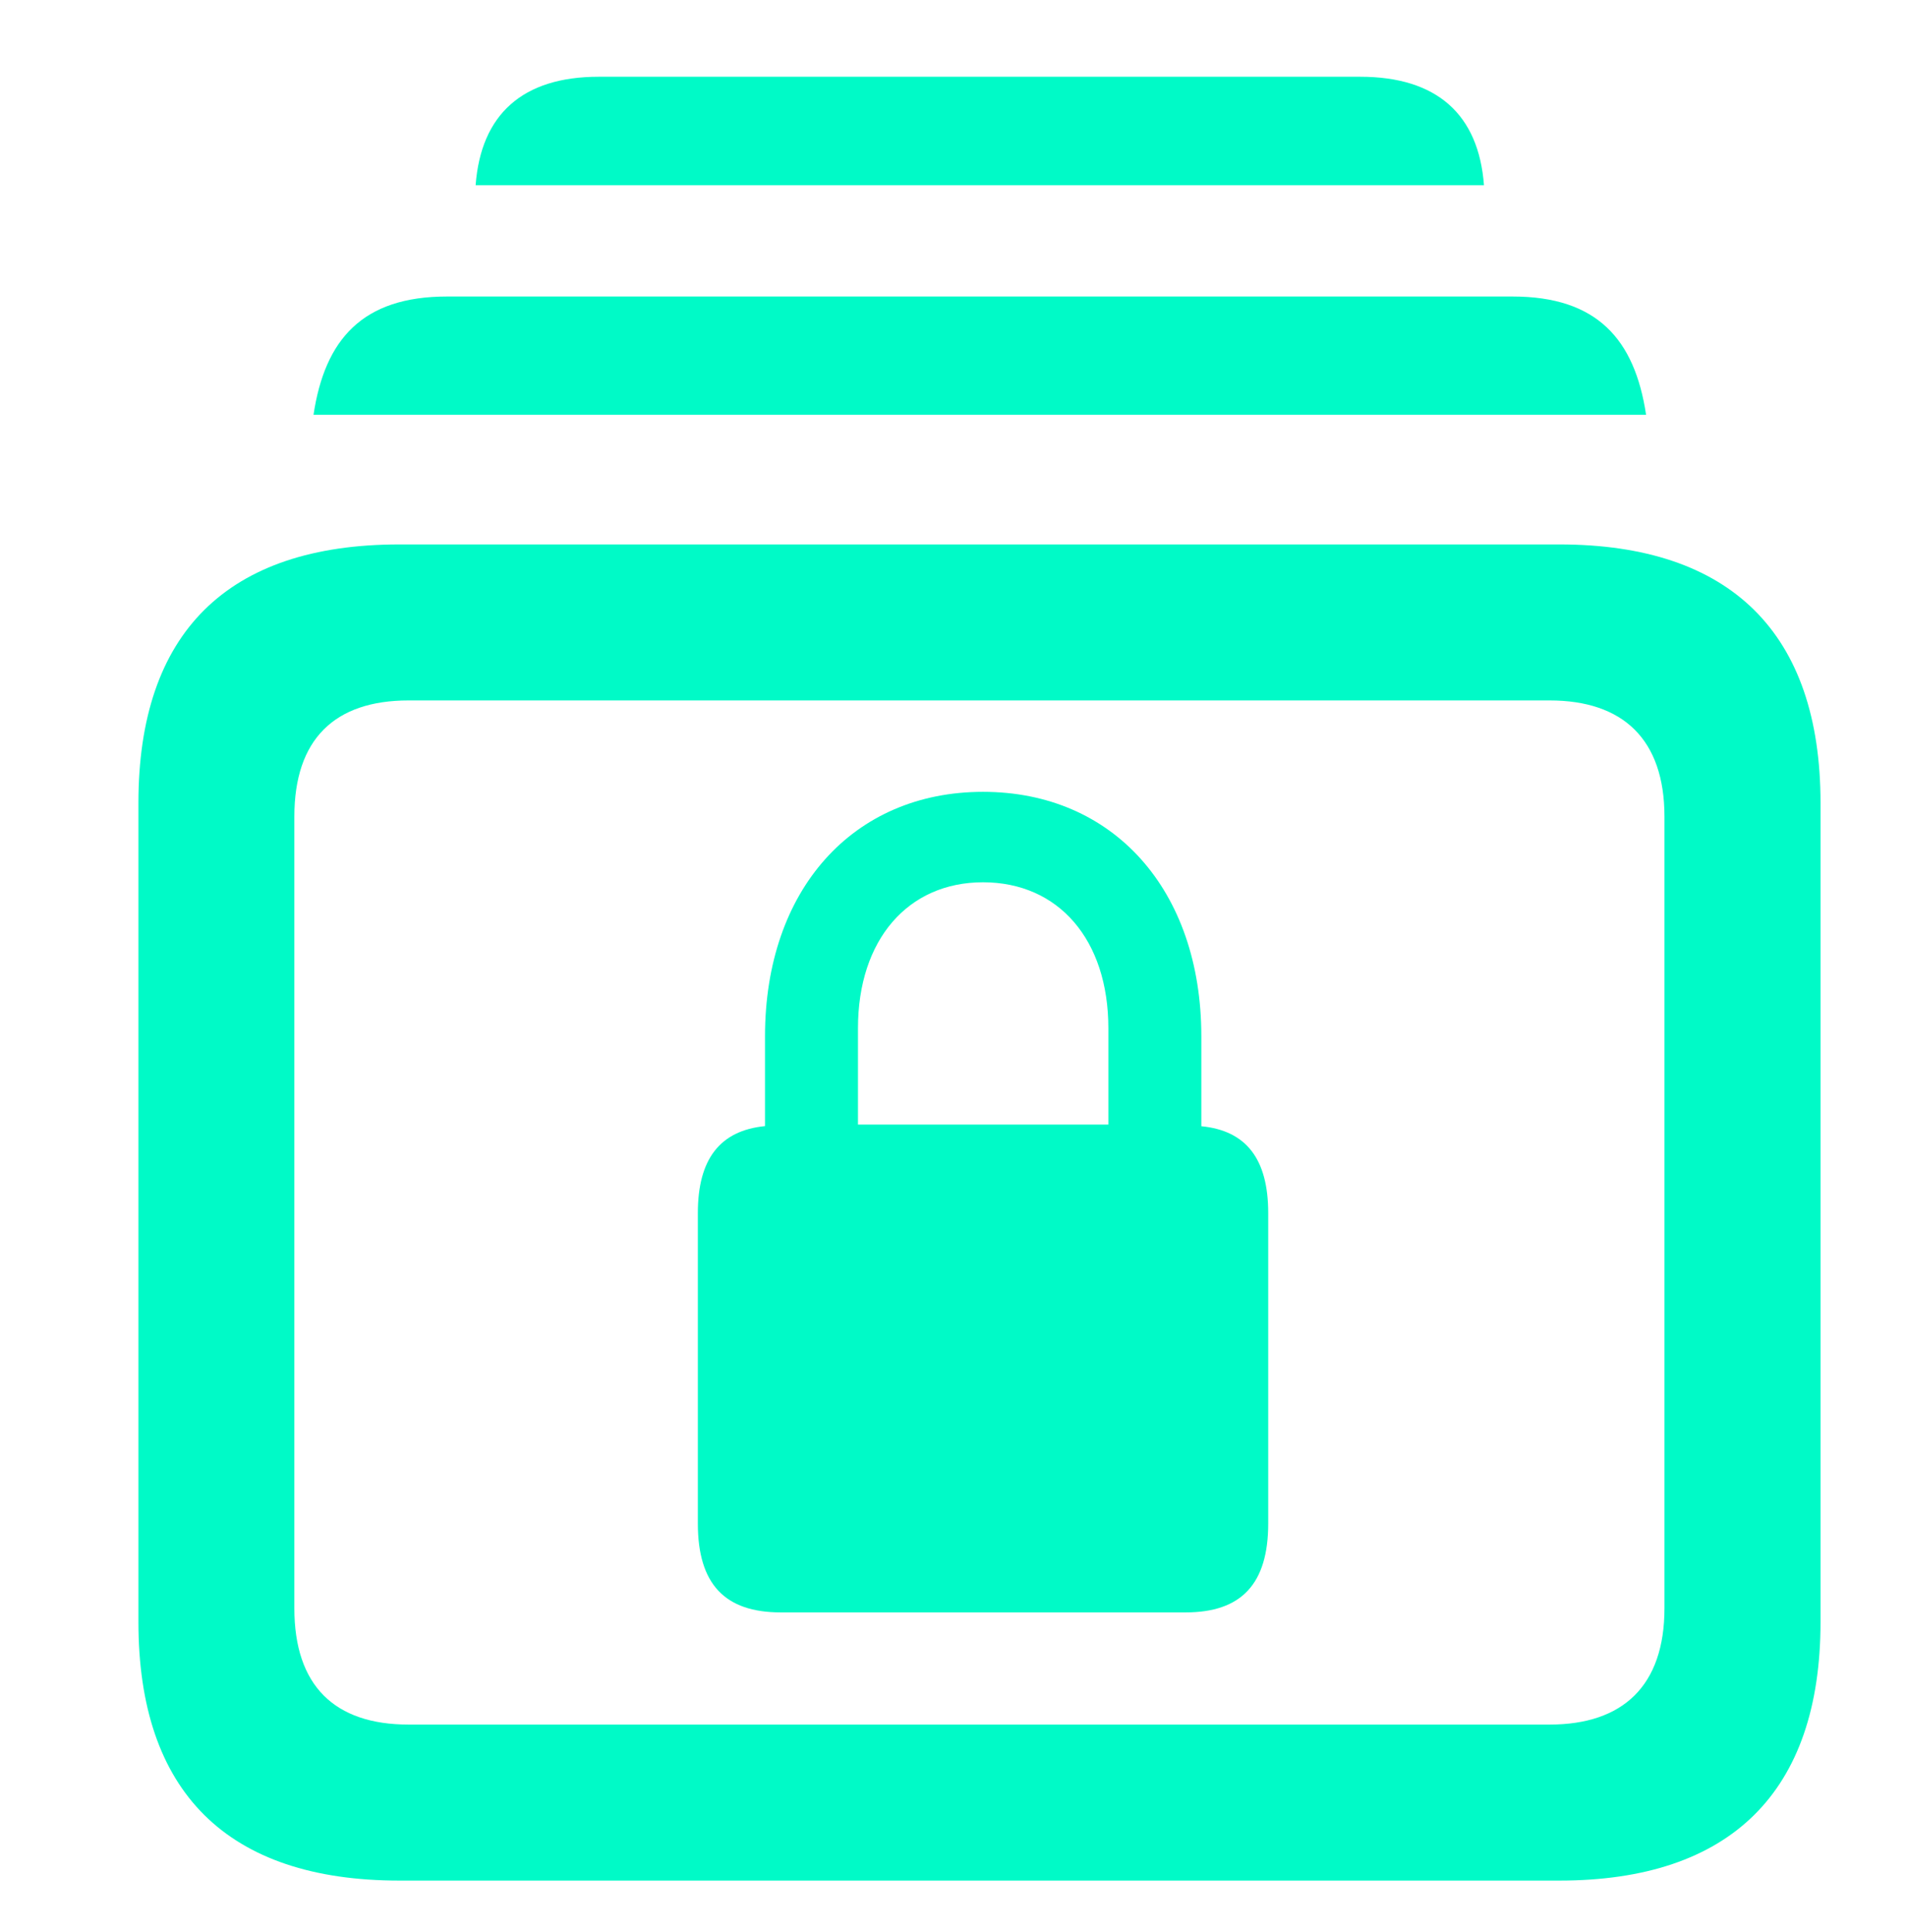 <svg width="76" height="77" viewBox="0 0 76 77" fill="none" xmlns="http://www.w3.org/2000/svg">
<path d="M15.93 74.954H62.175C69.005 74.954 72.592 71.419 72.592 64.647V32.007C72.592 25.229 69.005 21.699 62.175 21.699H15.93C9.054 21.699 5.519 25.229 5.519 32.007V64.647C5.519 71.419 9.054 74.954 15.93 74.954ZM16.291 68.736C13.34 68.736 11.737 67.188 11.737 64.099V32.549C11.737 29.466 13.34 27.917 16.291 27.917H61.789C64.714 27.917 66.369 29.466 66.369 32.549V64.099C66.369 67.188 64.714 68.736 61.789 68.736H16.291ZM12.501 16.532H65.636C65.183 13.524 63.681 11.818 60.313 11.818H17.824C14.456 11.818 12.954 13.524 12.501 16.532ZM18.965 7.381H59.172C58.959 4.558 57.293 3.059 54.233 3.059H23.873C20.839 3.059 19.178 4.558 18.965 7.381Z" fill="#00FAC7"/>
<path d="M27.826 60.722C27.826 63.137 28.902 64.265 31.131 64.265H47.275C49.493 64.265 50.569 63.137 50.569 60.722V48.348C50.569 46.183 49.683 45.061 47.902 44.888V41.303C47.902 35.469 44.388 31.56 39.197 31.56C34.007 31.56 30.504 35.469 30.504 41.303V44.883C28.718 45.061 27.826 46.183 27.826 48.348V60.722ZM34.211 44.822V40.983C34.211 37.455 36.203 35.165 39.197 35.165C42.203 35.165 44.195 37.449 44.195 40.983V44.822H34.211Z" fill="#00FAC7"/>
</svg>
